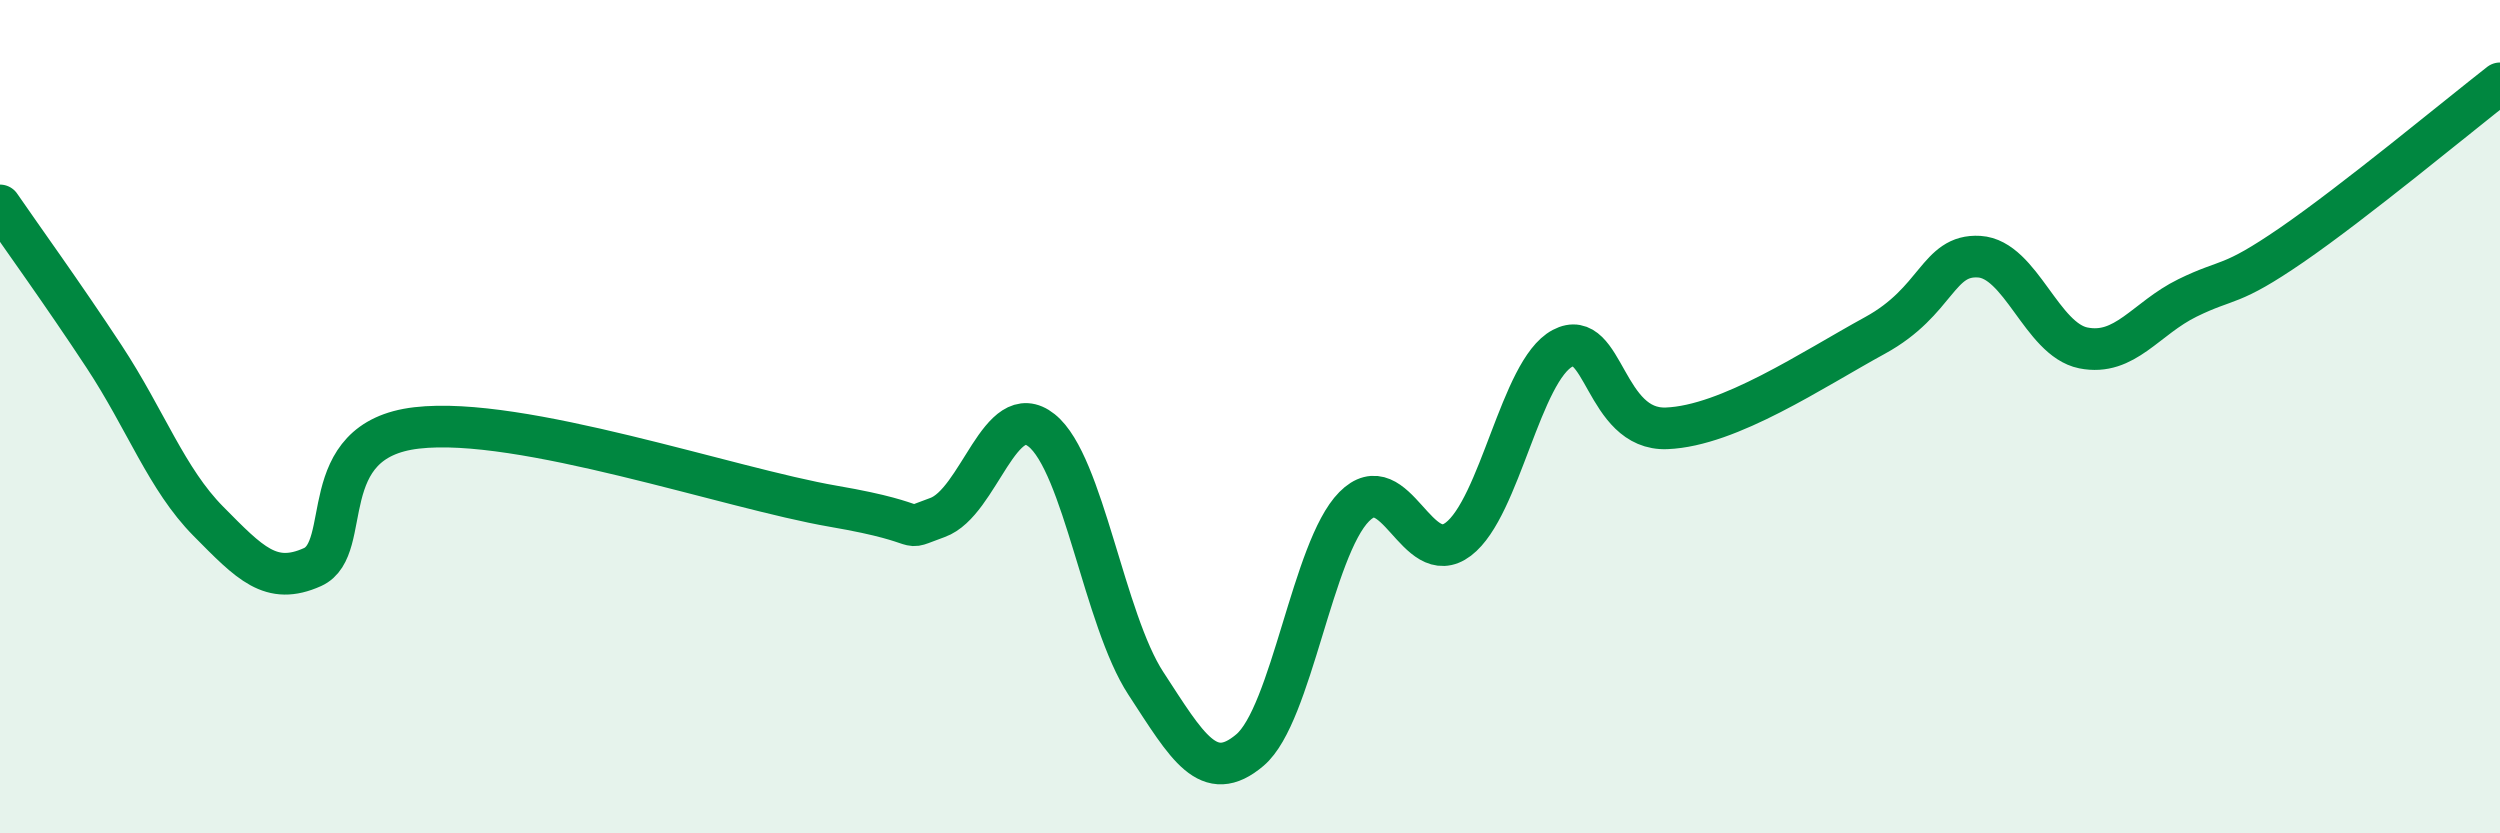 
    <svg width="60" height="20" viewBox="0 0 60 20" xmlns="http://www.w3.org/2000/svg">
      <path
        d="M 0,4.93 C 0.5,5.66 1.5,7.04 2.5,8.56 C 3.5,10.08 4,11.5 5,12.51 C 6,13.52 6.5,14.06 7.5,13.61 C 8.5,13.16 7.5,10.56 10,10.27 C 12.5,9.98 17.5,11.72 20,12.15 C 22.5,12.58 21.5,12.78 22.5,12.42 C 23.5,12.06 24,9.53 25,10.33 C 26,11.13 26.5,14.87 27.5,16.4 C 28.5,17.93 29,18.85 30,18 C 31,17.15 31.5,13.17 32.5,12.16 C 33.5,11.15 34,13.7 35,12.94 C 36,12.18 36.5,8.89 37.5,8.36 C 38.5,7.83 38.5,10.34 40,10.28 C 41.5,10.22 43.5,8.87 45,8.05 C 46.5,7.23 46.5,6.1 47.5,6.16 C 48.5,6.22 49,8.15 50,8.35 C 51,8.55 51.5,7.64 52.5,7.15 C 53.5,6.66 53.5,6.91 55,5.88 C 56.5,4.85 59,2.78 60,2L60 20L0 20Z"
        fill="#008740"
        opacity="0.1"
        stroke-linecap="round"
        stroke-linejoin="round"
      />
      <path
        d="M 0,4.93 C 0.5,5.66 1.5,7.04 2.5,8.56 C 3.5,10.08 4,11.5 5,12.51 C 6,13.52 6.5,14.06 7.5,13.61 C 8.5,13.16 7.5,10.56 10,10.27 C 12.5,9.98 17.5,11.72 20,12.15 C 22.5,12.58 21.5,12.78 22.5,12.42 C 23.5,12.06 24,9.53 25,10.33 C 26,11.13 26.5,14.87 27.5,16.4 C 28.5,17.93 29,18.85 30,18 C 31,17.15 31.5,13.17 32.5,12.16 C 33.5,11.15 34,13.7 35,12.94 C 36,12.18 36.5,8.89 37.5,8.36 C 38.5,7.83 38.5,10.34 40,10.28 C 41.5,10.22 43.5,8.87 45,8.05 C 46.5,7.23 46.5,6.1 47.5,6.16 C 48.5,6.22 49,8.15 50,8.35 C 51,8.55 51.5,7.64 52.5,7.15 C 53.5,6.66 53.5,6.91 55,5.88 C 56.5,4.85 59,2.78 60,2"
        stroke="#008740"
        stroke-width="1"
        fill="none"
        stroke-linecap="round"
        stroke-linejoin="round"
      />
    </svg>
  